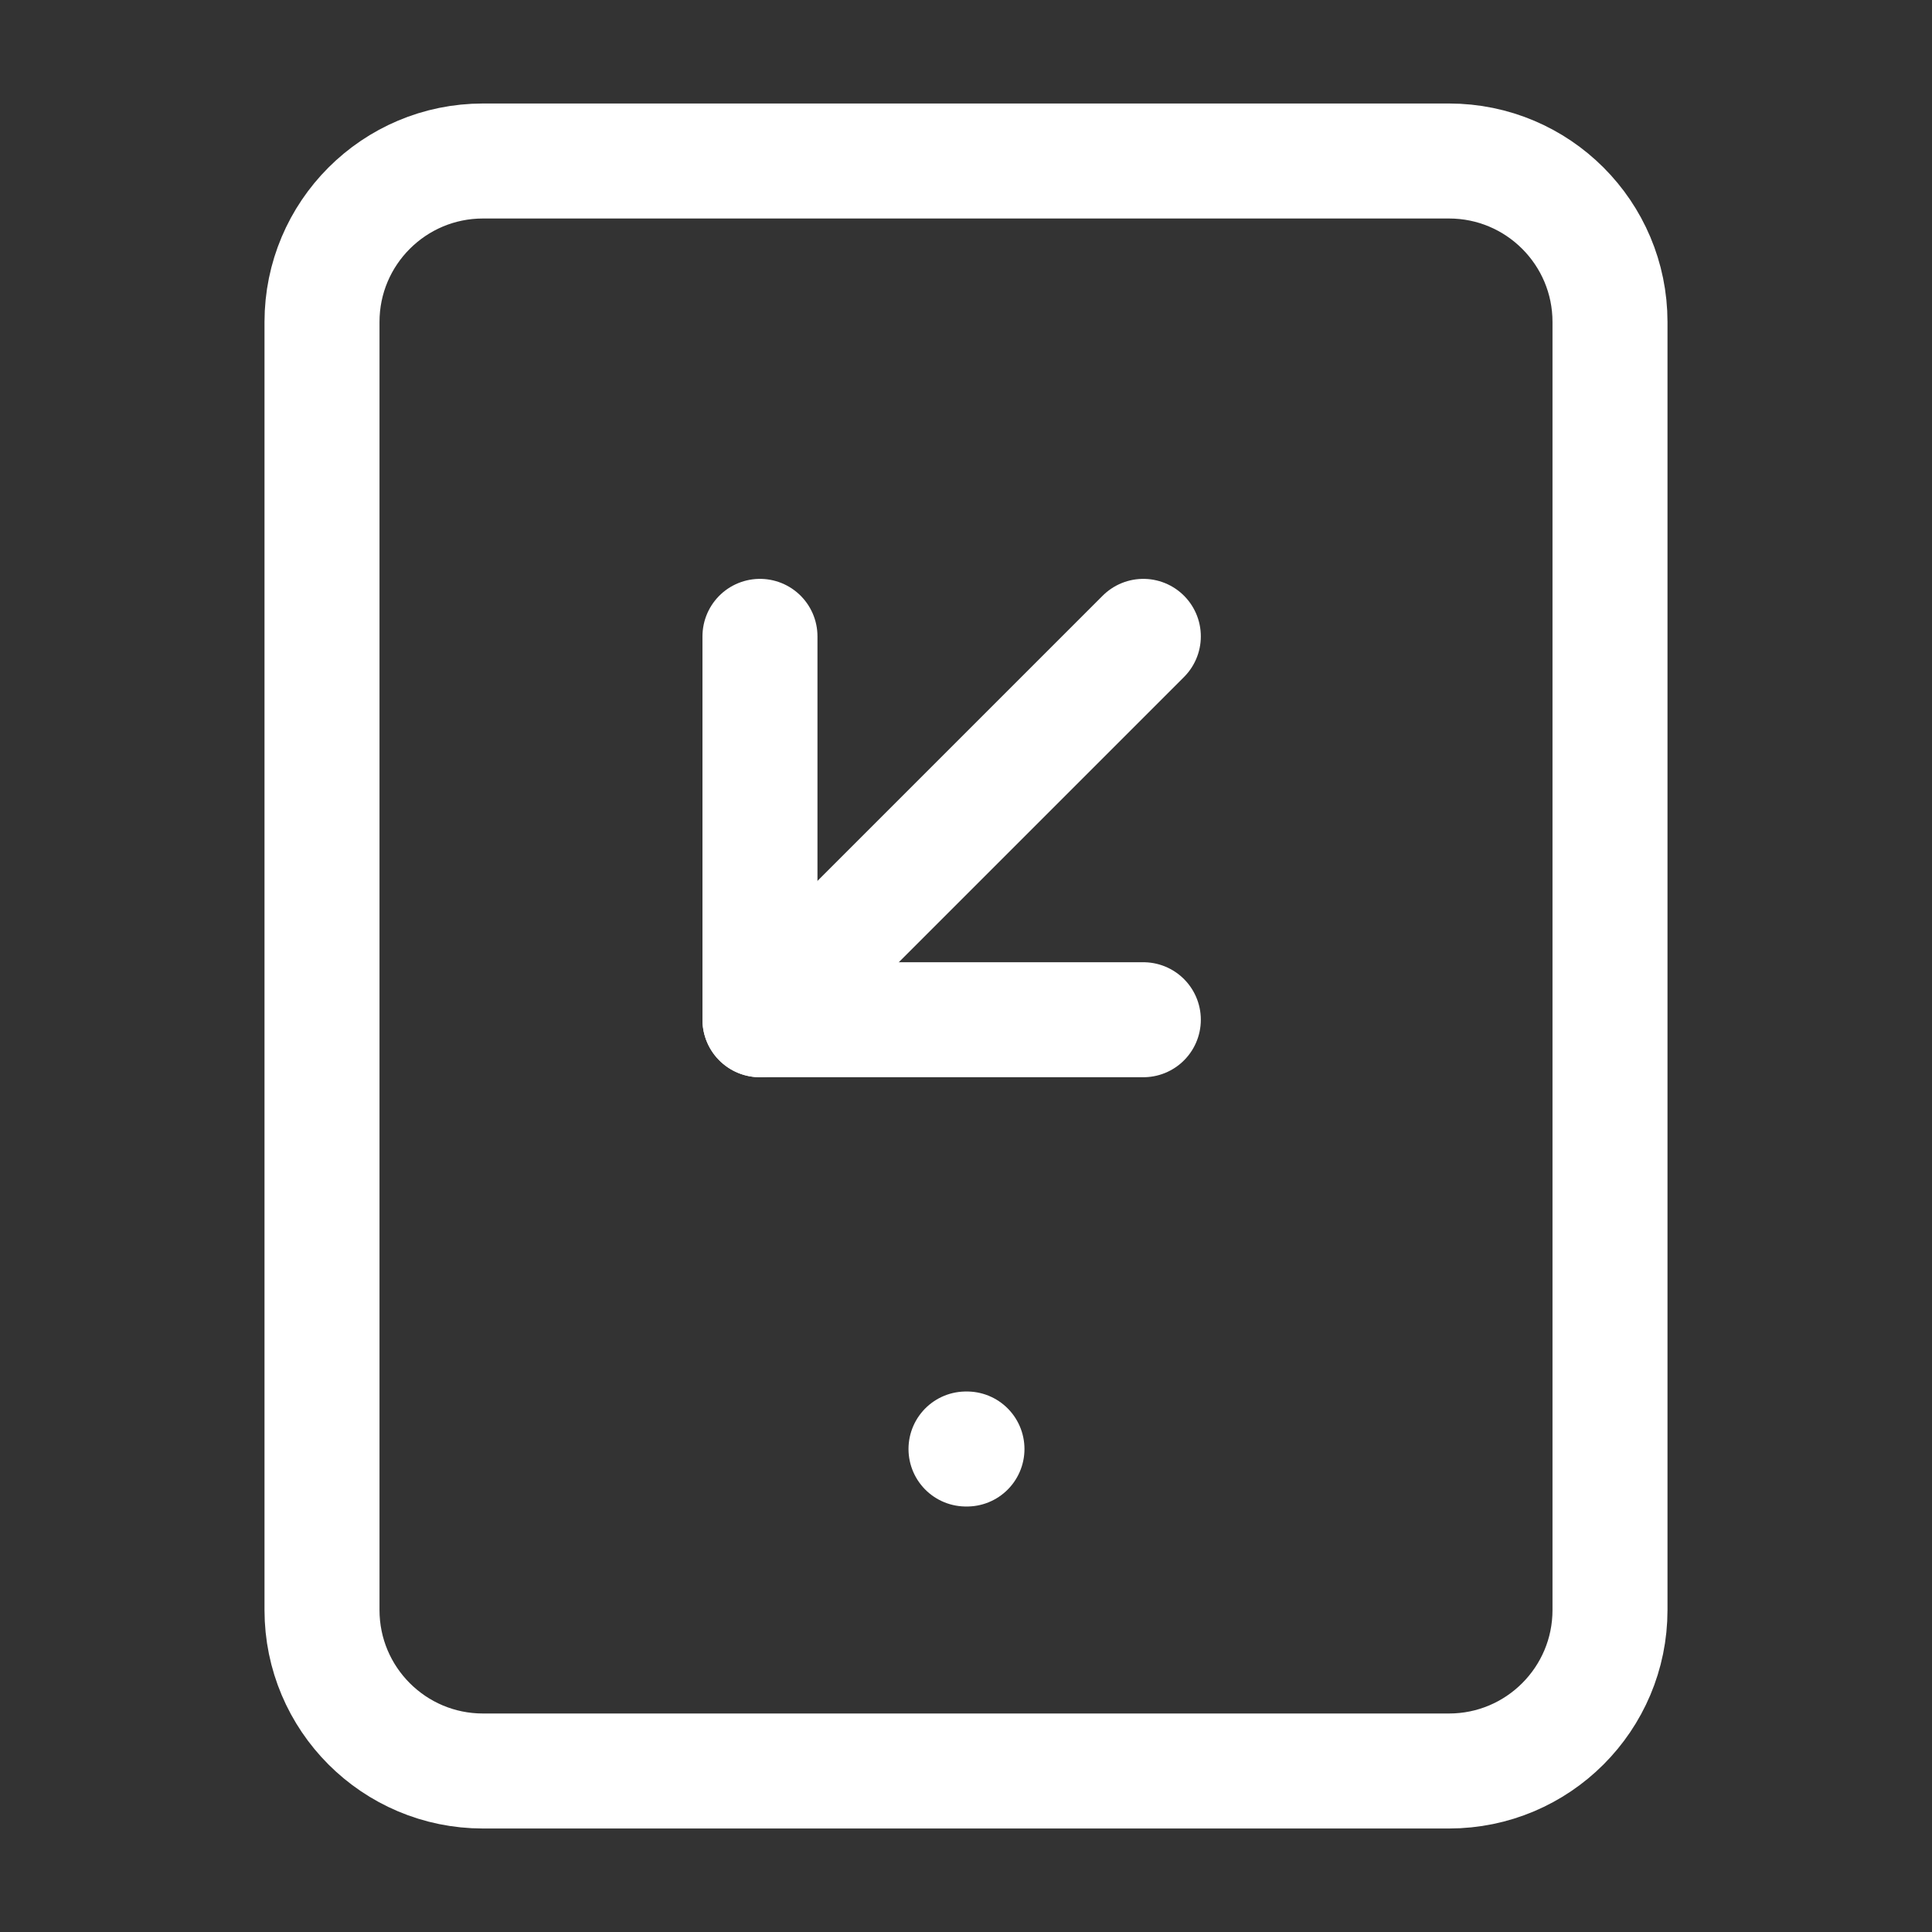 <svg width="42" height="42" viewBox="0 0 42 42" fill="none" xmlns="http://www.w3.org/2000/svg">
<rect x="0" y="0" width="42" height="42" fill="#333333" stroke="none"/>
<path d="M31.5 3.5H10.5C8.567 3.5 7 5.067 7 7V35C7 36.933 8.567 38.5 10.5 38.5H31.5C33.433 38.5 35 36.933 35 35V7C35 5.067 33.433 3.5 31.5 3.5Z" stroke="white" stroke-width="2.5" stroke-linecap="round" stroke-linejoin="round"/>
<path d="M21 31.5H21.021" stroke="white" stroke-width="2.5" stroke-linecap="round" stroke-linejoin="round"/>
<path d="M24.855 13.834L16.521 22.168" stroke="white" stroke-width="2.5" stroke-linecap="round" stroke-linejoin="round"/>
<path d="M24.855 22.168H16.521V13.834" stroke="white" stroke-width="2.5" stroke-linecap="round" stroke-linejoin="round"/>
</svg>
